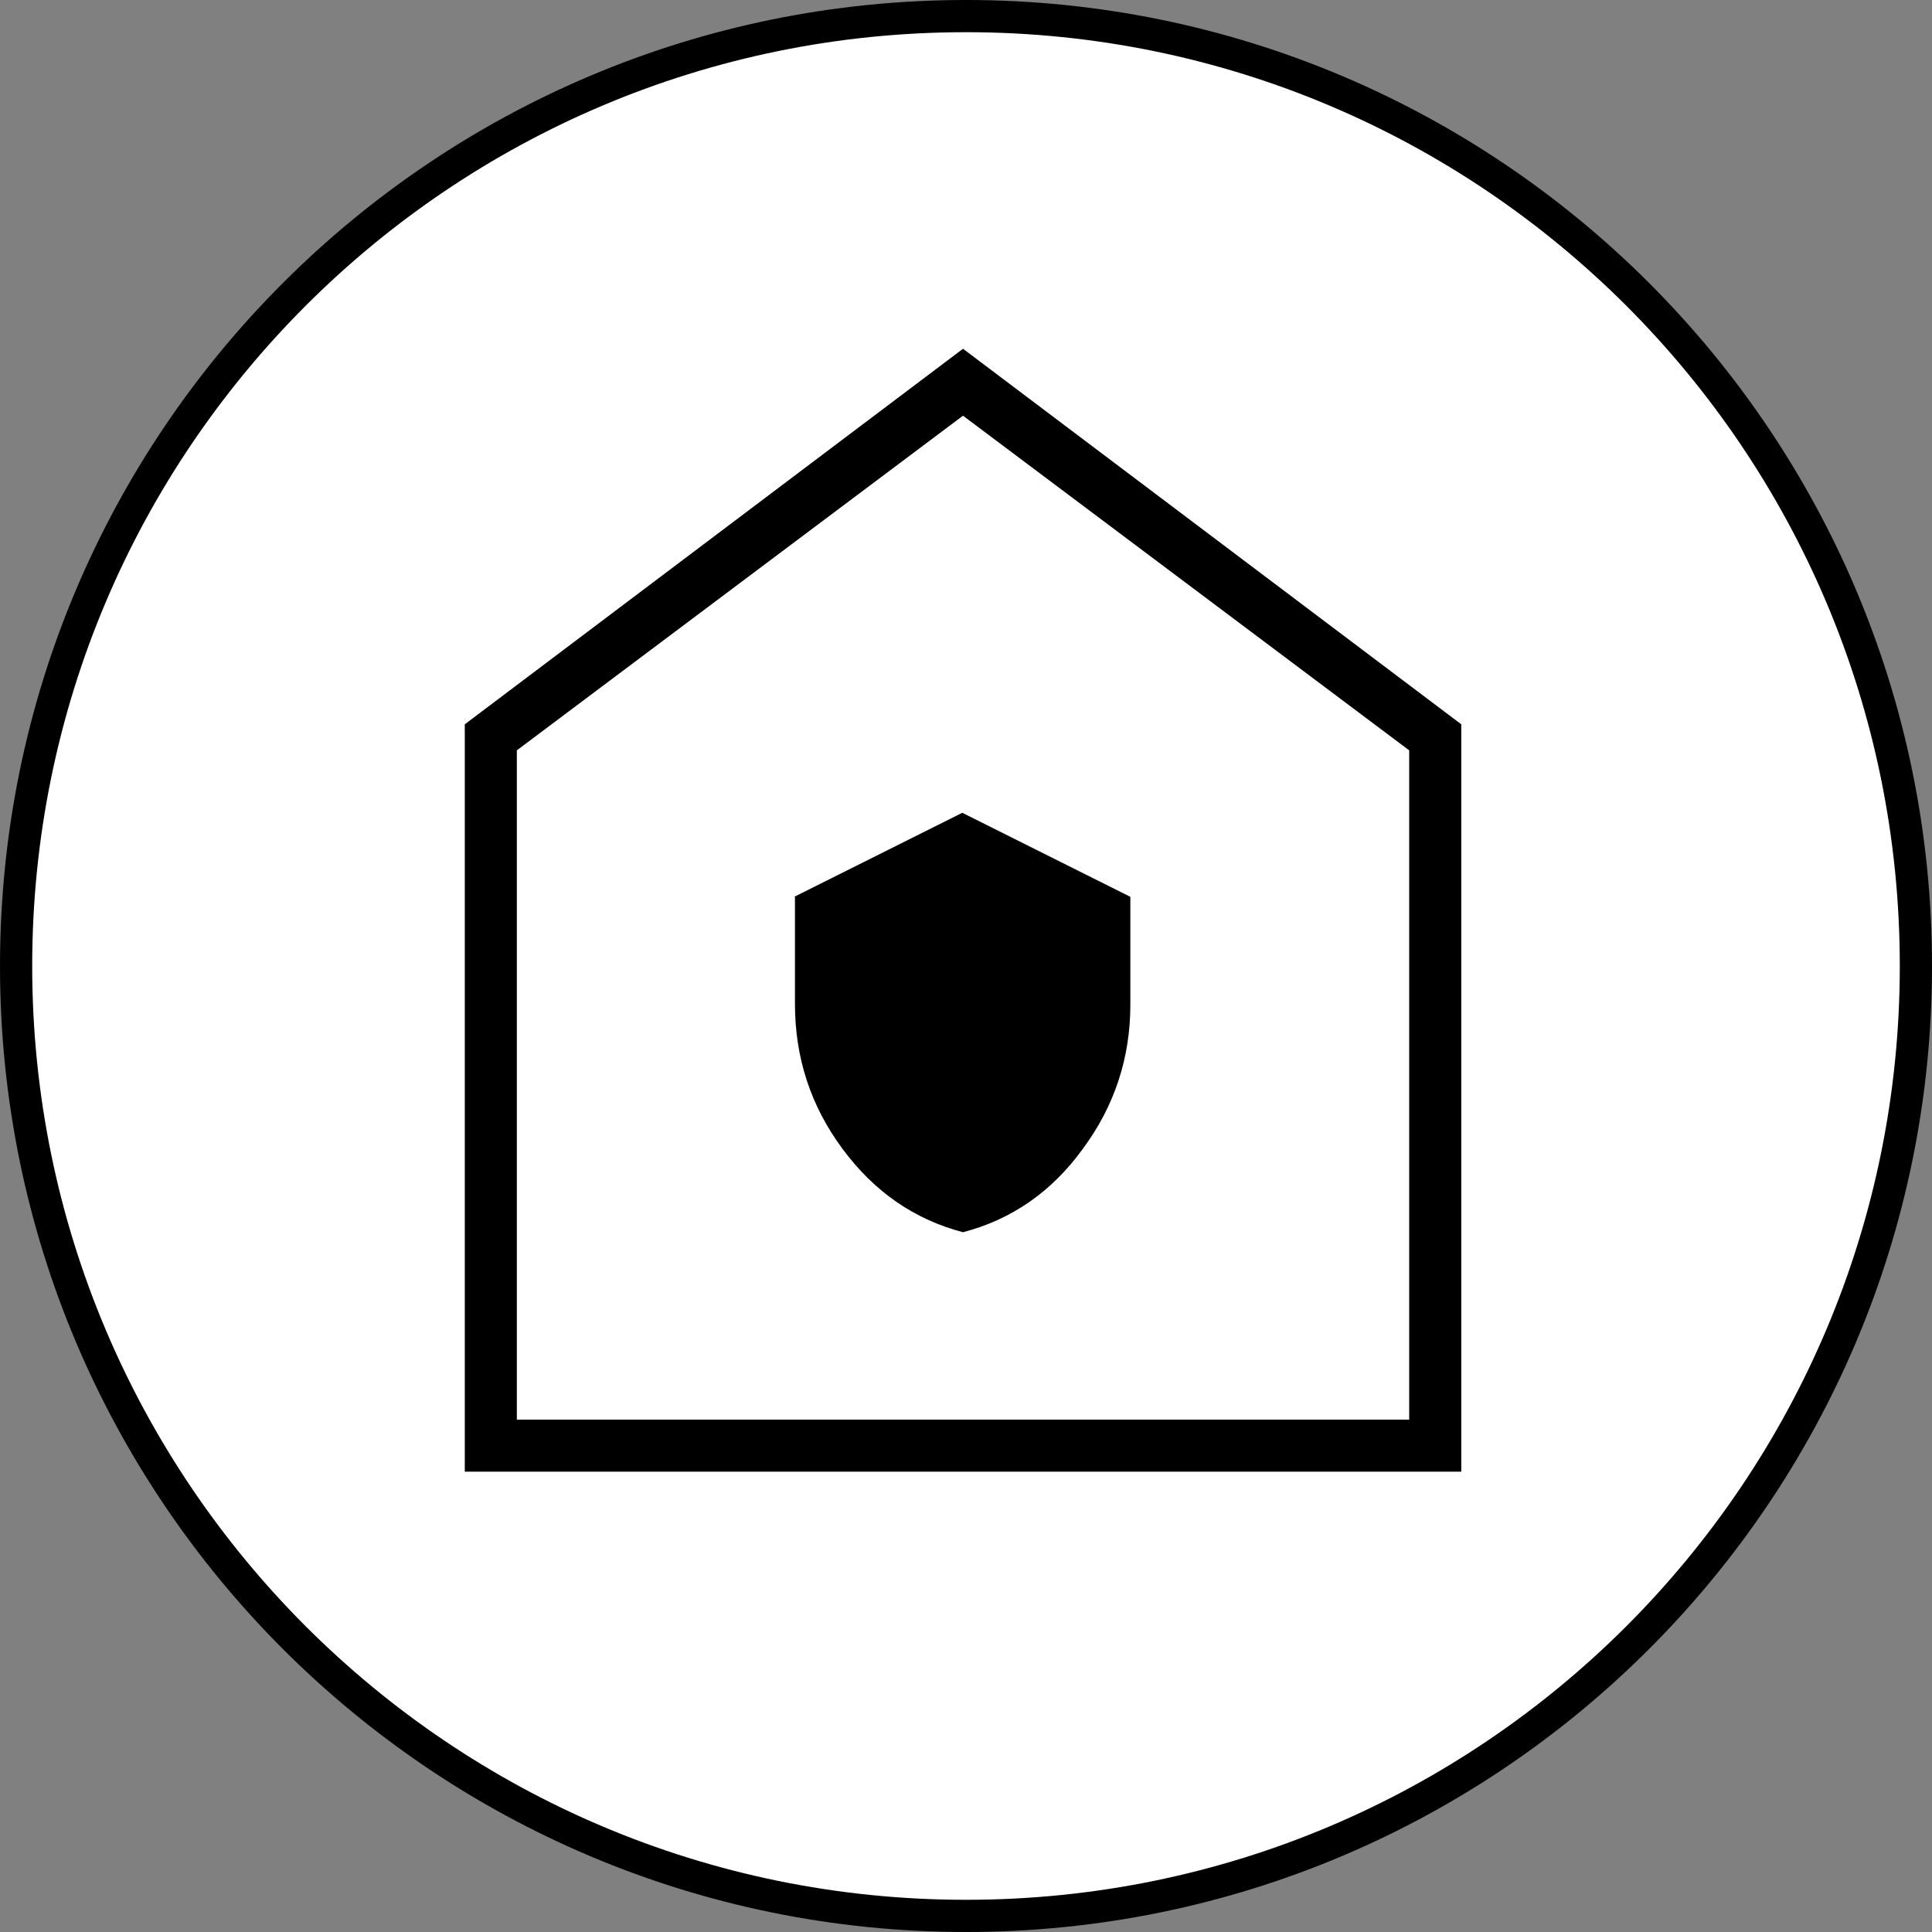 <svg width="60" height="60" viewBox="0 0 60 60" fill="none" xmlns="http://www.w3.org/2000/svg">
<rect x="0" y="0" width="60" height="60" fill="#808080" stroke="none"/>
<path d="M30 0.5C46.292 0.5 59.5 13.708 59.5 30C59.5 46.292 46.292 59.5 30 59.5C13.708 59.5 0.5 46.292 0.5 30C0.5 13.708 13.708 0.5 30 0.5Z" fill="white" stroke="black"/>
<path d="M24.688 27.852V31.177C24.688 32.84 25.173 34.342 26.166 35.681C27.159 37.02 28.406 37.875 29.907 38.268C31.409 37.875 32.656 37.02 33.626 35.681C34.619 34.342 35.104 32.84 35.104 31.201V27.852L29.884 25.242L24.665 27.852H24.688Z" fill="black"/>
<path d="M29.907 10.831L14.434 22.494V45.704H45.381V22.494L29.907 10.831ZM43.764 44.088H16.051V23.303L29.907 12.91L43.764 23.303V44.088Z" fill="black"/>
</svg>
